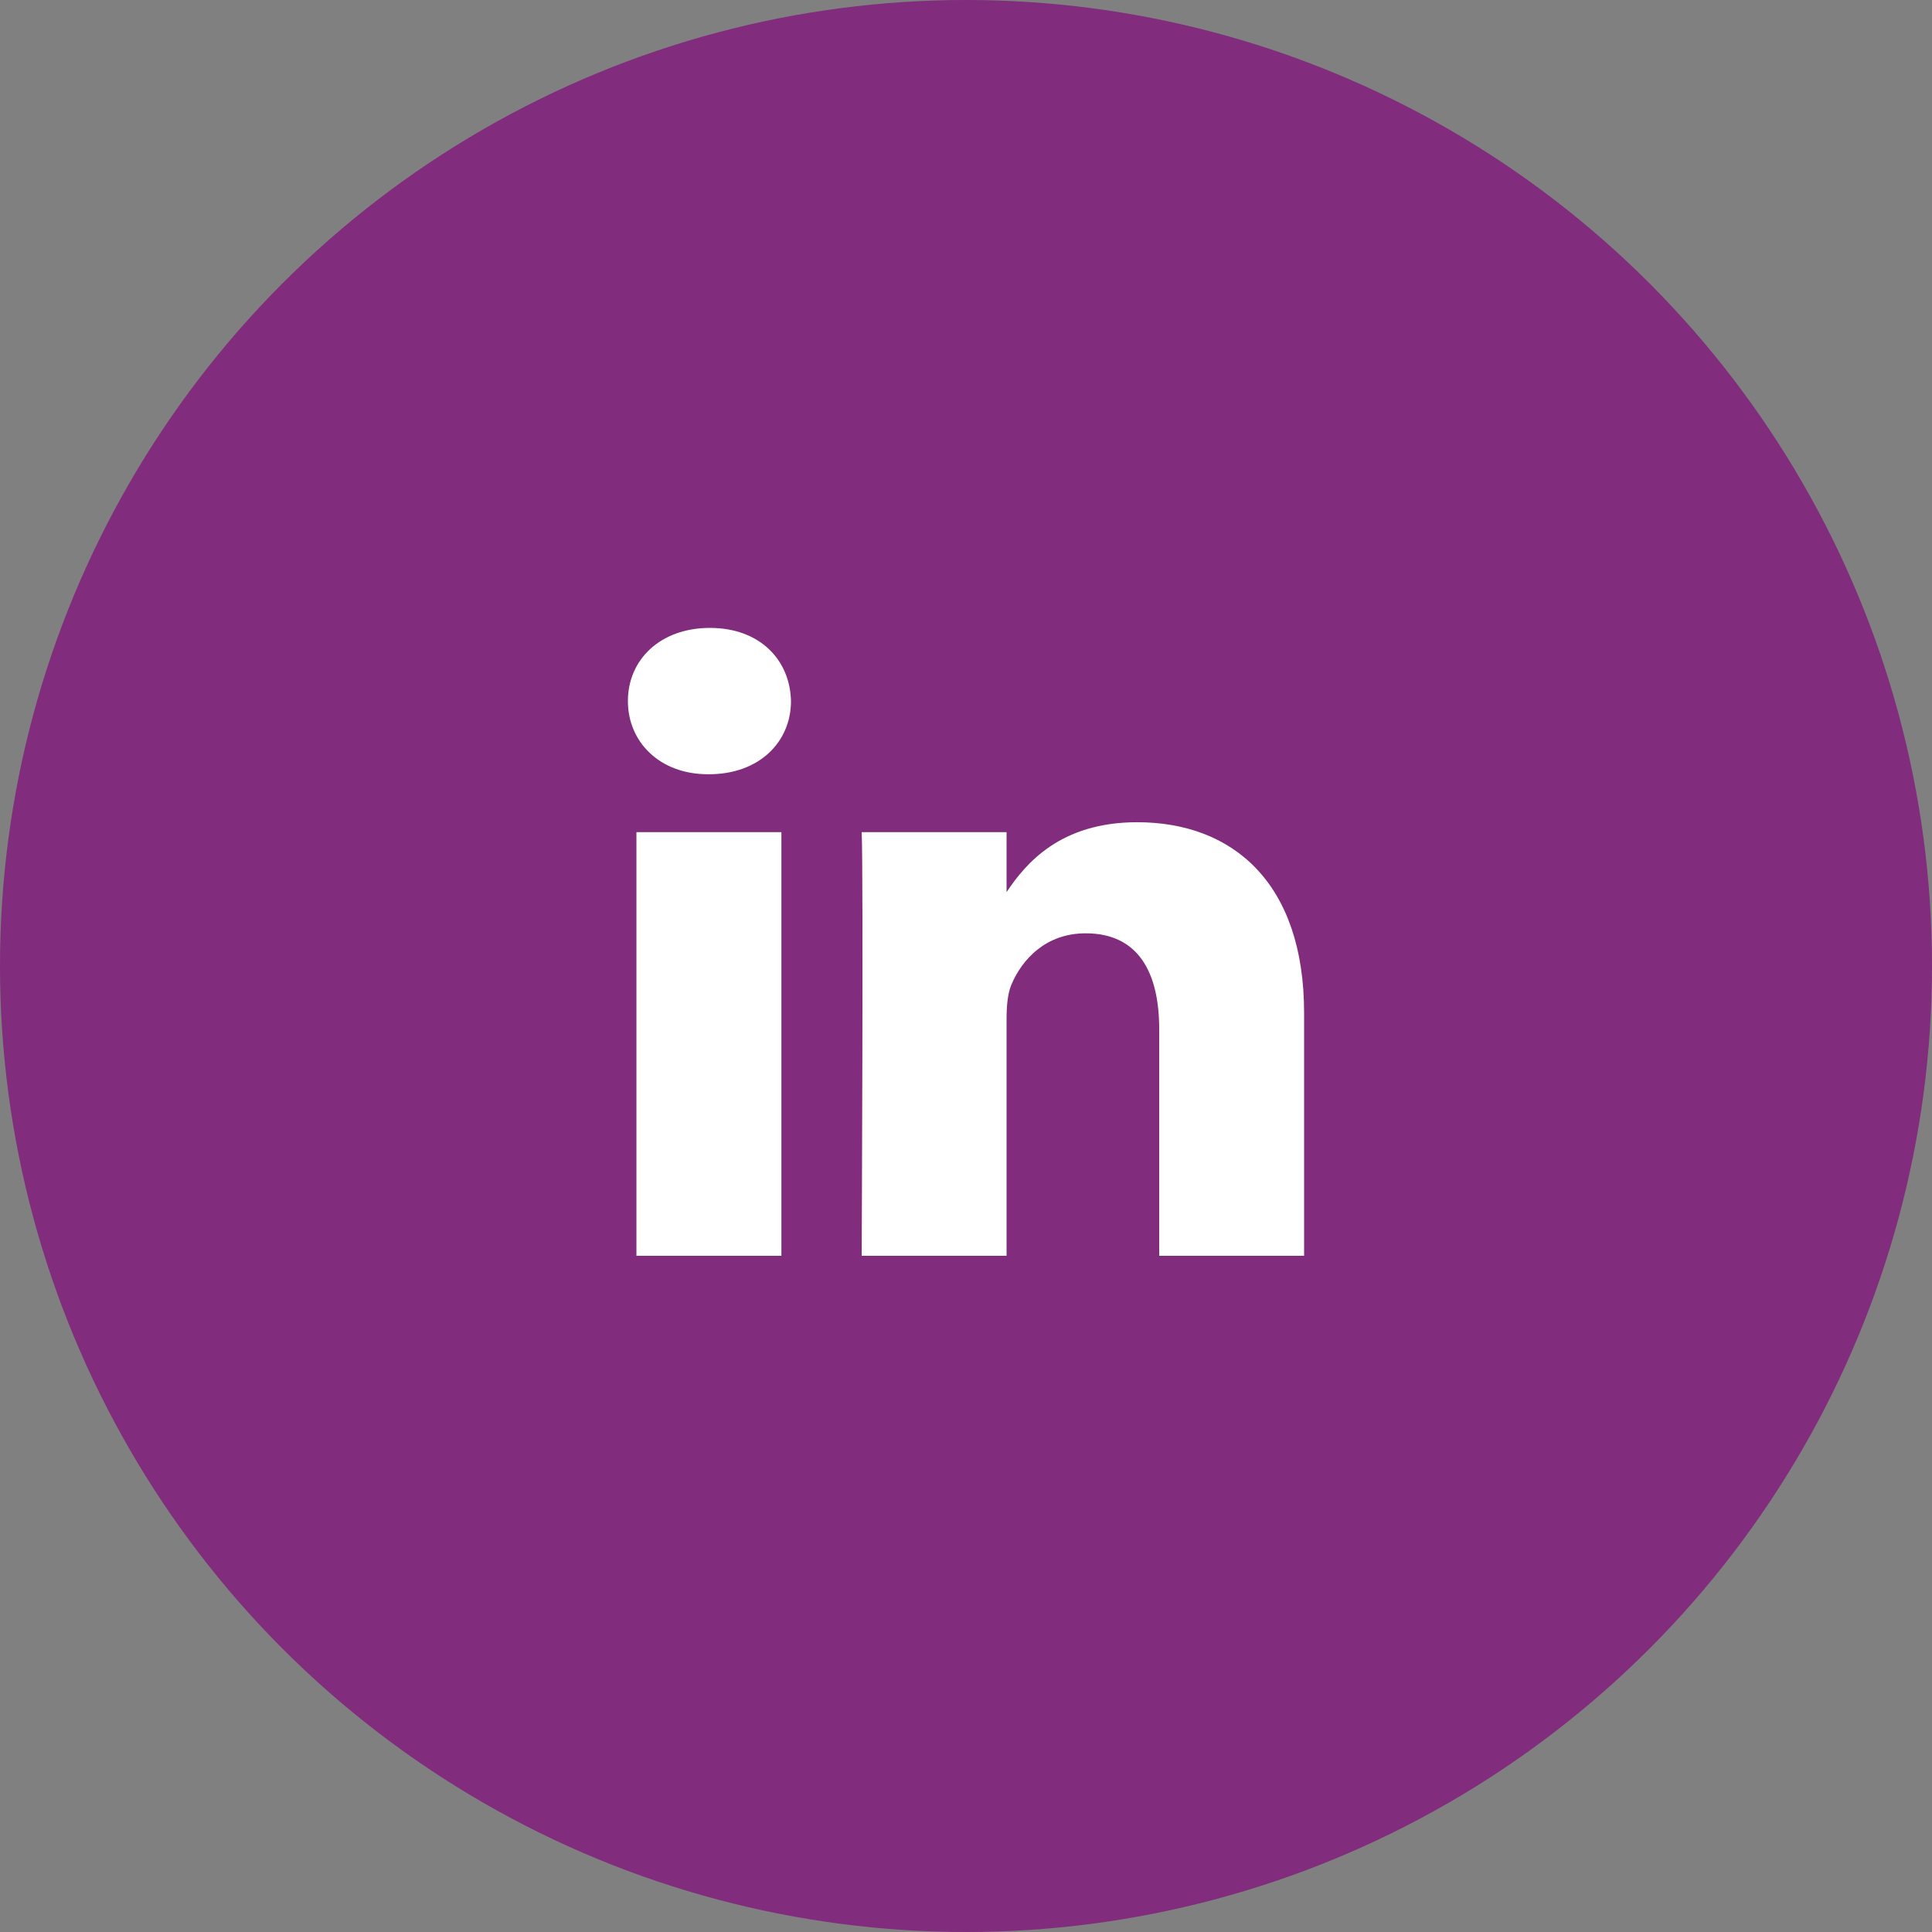 <?xml version="1.0" encoding="UTF-8"?>
<svg width="24px" height="24px" viewBox="0 0 24 24" version="1.1" xmlns="http://www.w3.org/2000/svg" xmlns:xlink="http://www.w3.org/1999/xlink">
    <rect x="0" y="0" width="24" height="24" fill="#808080" stroke="none"/>
    <title>7C2237F7-0E8B-43E9-AA42-DD5AFE13A5FE</title>
    <g id="Home" stroke="none" stroke-width="1" fill="none" fill-rule="evenodd">
        <g transform="translate(-1426, -13)" id="linkedin">
            <g transform="translate(1426, 13)">
                <circle id="Oval" fill="#812C7C" cx="12" cy="12" r="12"></circle>
                <g transform="translate(7.8, 7.8)" fill="#FFFFFF" fill-rule="nonzero" id="Shape">
                    <path d="M1.907,7.8 L0.106,7.8 L0.106,2.537 L1.907,2.537 L1.907,7.8 Z M1.007,1.818 L0.995,1.818 C0.391,1.818 0,1.414 0,0.909 C0,0.393 0.403,0 1.019,0 C1.635,0 2.014,0.393 2.026,0.909 C2.026,1.414 1.635,1.818 1.007,1.818 Z M8.4,7.8 L6.6,7.8 L6.6,4.984 C6.6,4.277 6.339,3.794 5.687,3.794 C5.19,3.794 4.894,4.12 4.763,4.434 C4.716,4.547 4.704,4.704 4.704,4.861 L4.704,7.8 L2.904,7.8 C2.904,7.8 2.927,3.031 2.904,2.537 L4.704,2.537 L4.704,3.282 C4.943,2.924 5.372,2.414 6.327,2.414 C7.512,2.414 8.4,3.166 8.4,4.782 L8.4,7.8 Z"></path>
                </g>
            </g>
        </g>
    </g>
</svg>